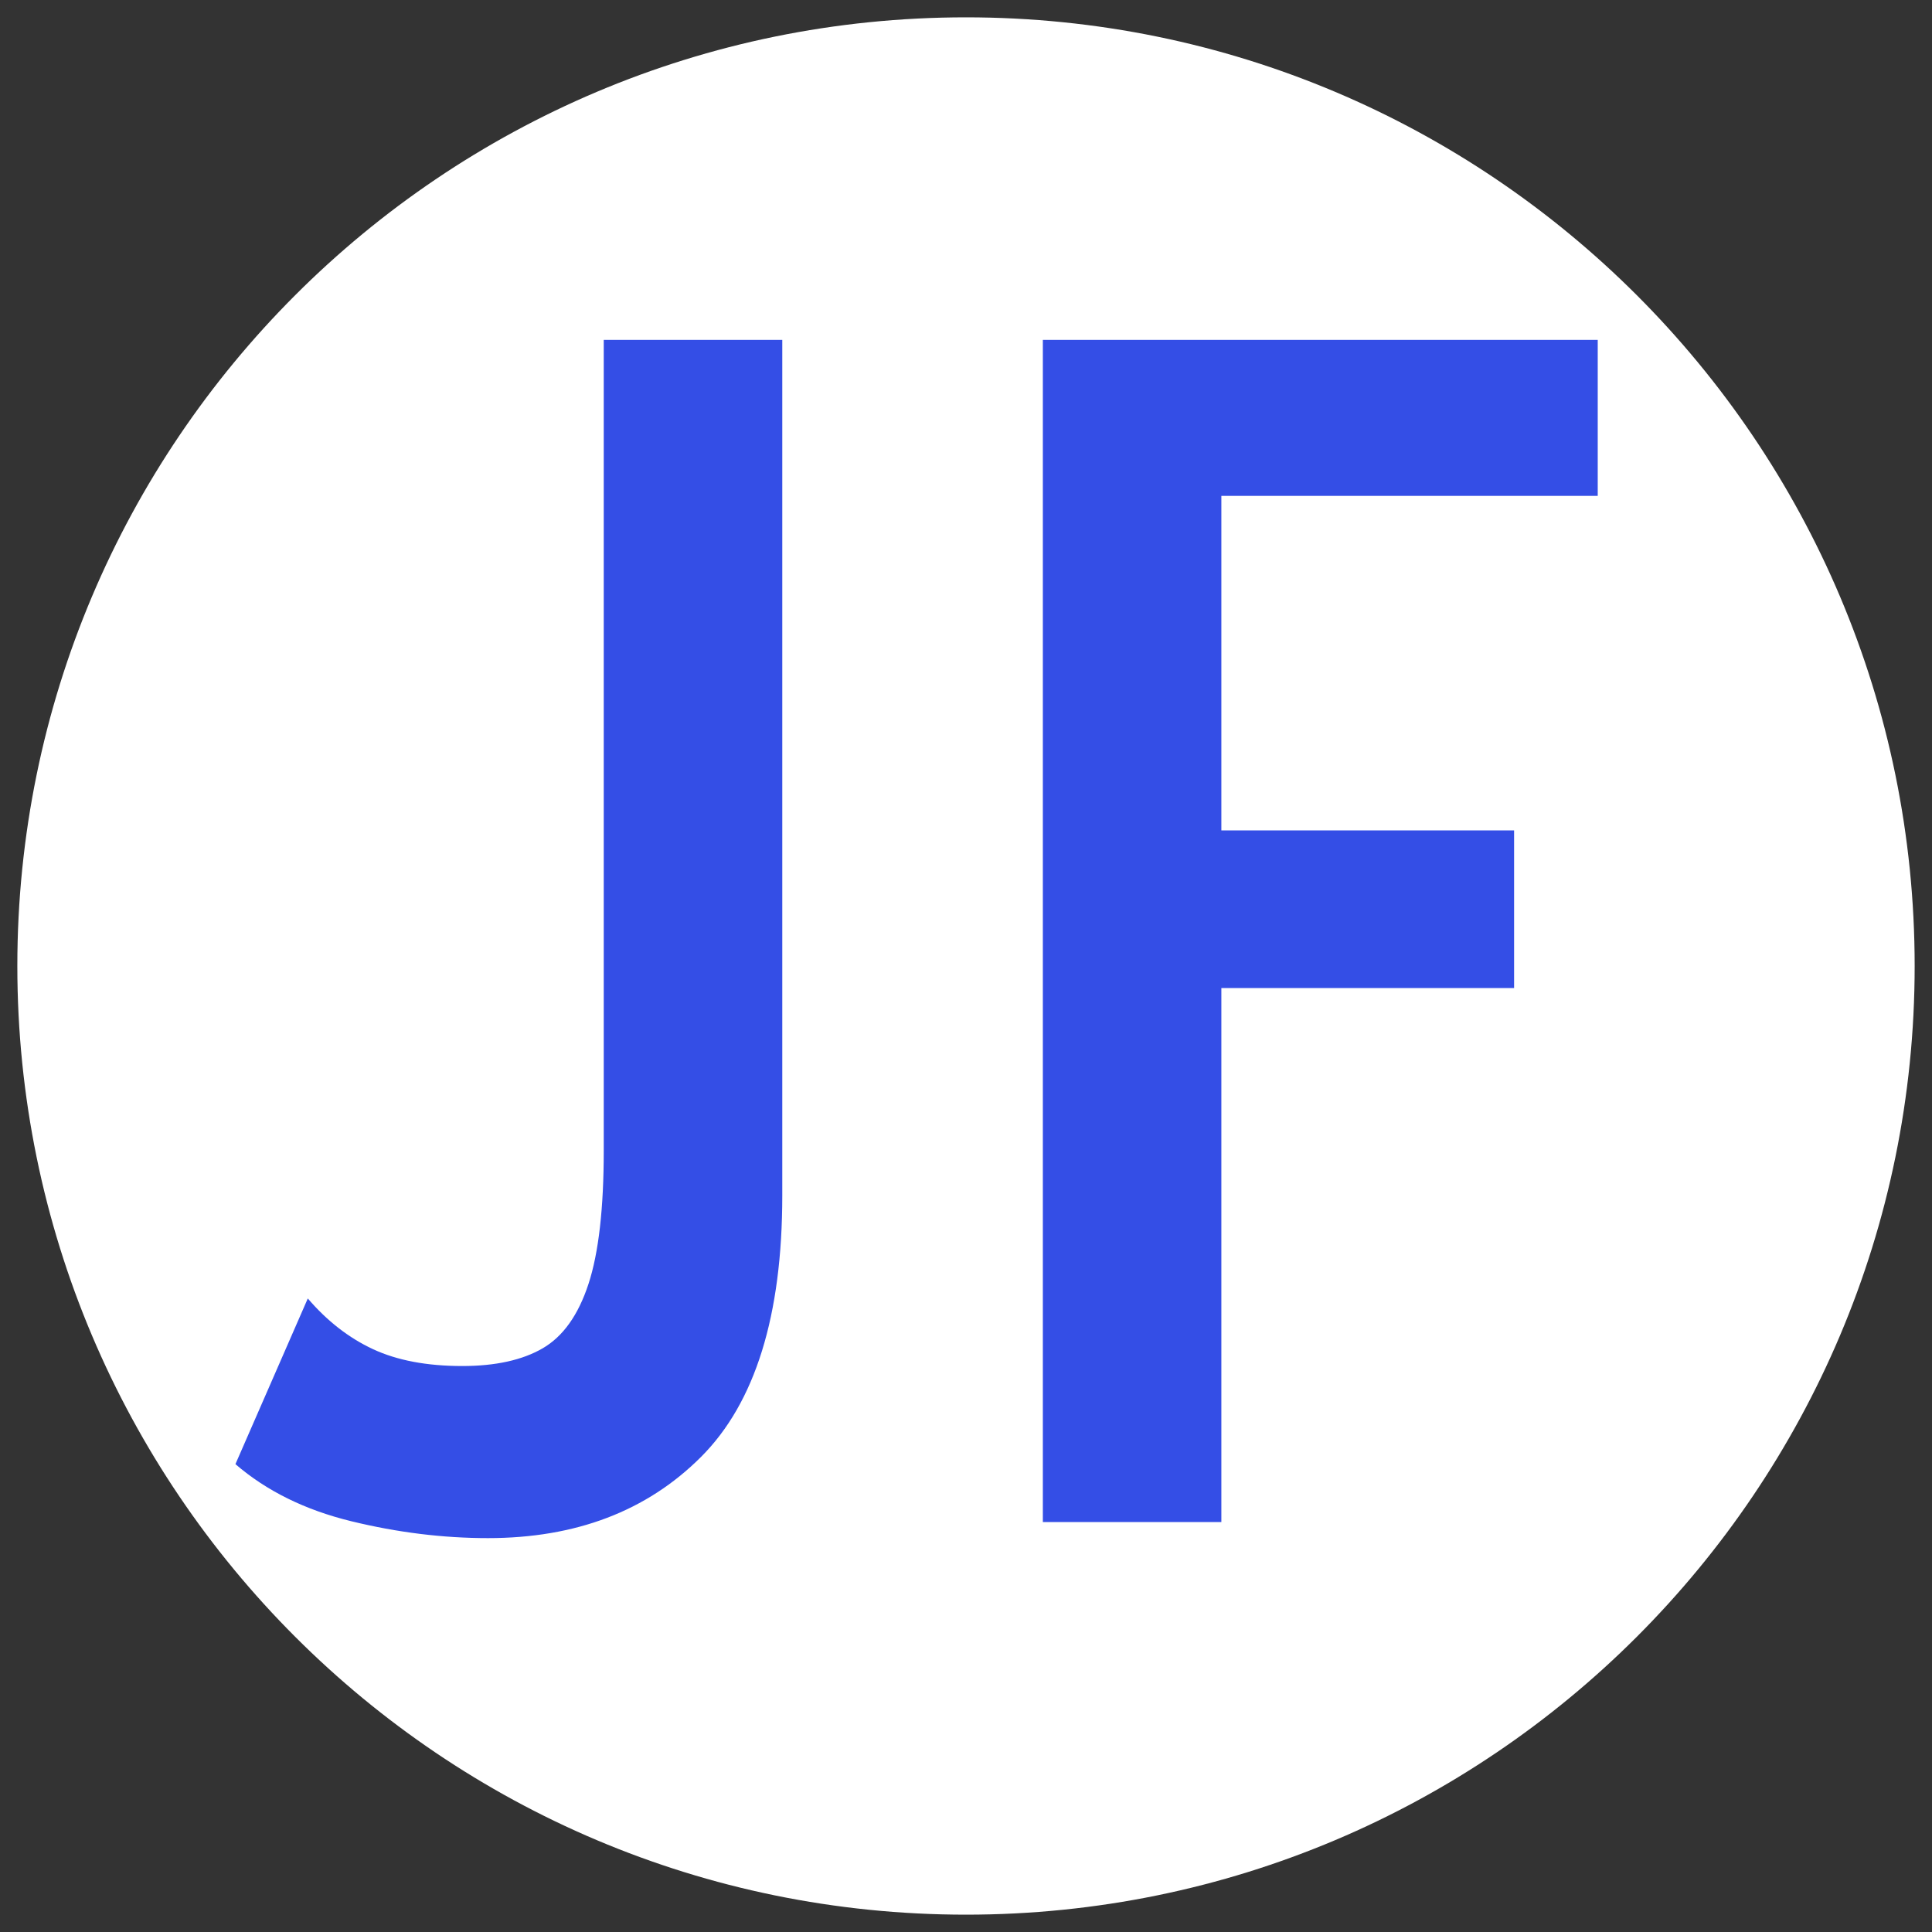 <svg viewBox="0 0 1200 1200" height="1200px" width="1200px" xmlns:xlink="http://www.w3.org/1999/xlink" xmlns="http://www.w3.org/2000/svg">
  <rect x="0" y="0" width="1200" height="1200" fill="#333333" stroke="none"/>
  <g id="f4bcf360-6e6e-4ee0-9e80-c17c3bd1be81">
<g style="">
		<g id="Layer_1-2">
<path stroke-linecap="round" d="M10.769,600c0,-325.423 263.808,-589.231 589.231,-589.231c325.423,0 589.231,263.808 589.231,589.231c0,325.423 -263.808,589.231 -589.231,589.231c-325.423,0 -589.231,-263.808 -589.231,-589.231z" style="stroke: rgb(193,193,193); stroke-width: 0; stroke-dasharray: none; stroke-linecap: butt; stroke-dashoffset: 0; stroke-linejoin: miter; stroke-miterlimit: 4; fill: rgb(255,255,255); fill-rule: nonzero; opacity: 1;"></path>
</g>
</g>
</g>
<g id="9465e0de-0894-45fe-ab10-e8a56a8db3d2">
<path stroke-linecap="round" d="" transform="matrix(1 0 0 1 0 0)  translate(0, 0)" data-sanitized-vector-effect="non-scaling-stroke" style="stroke: rgb(114,114,114); stroke-width: 0; stroke-dasharray: none; stroke-linecap: butt; stroke-dashoffset: 0; stroke-linejoin: round; stroke-miterlimit: 4; fill: rgb(114,114,114); fill-rule: nonzero; opacity: 1;"></path>
</g>
<g id="868b4dcc-e41e-43f2-b3f3-2b1f1bd99958">
<g>
		<g id="3738308a-9d91-4932-b75a-e48ac16350ba">
<path stroke-linecap="round" d="M303.069,955.352c-27.97,0 -56.28,-3.5 -84.91,-10.49c-28.64,-6.99 -52.62,-18.81 -71.93,-35.46l44.95,-102.9c11.99,13.99 25.47,24.48 40.46,31.47c14.99,6.99 33.47,10.49 55.45,10.49c20.65,0 37.3,-3.66 49.95,-10.99c12.65,-7.33 22.14,-20.65 28.47,-39.96c6.33,-19.31 9.49,-46.95 9.49,-82.92v-503.49h110.89v531.46c0,74.59 -16.82,128.71 -50.45,162.34c-33.63,33.63 -77.76,50.45 -132.37,50.45zM647.729,211.102h344.65v96.9h-233.77v207.79h181.82v97.9h-181.82v331.67h-110.88z" style="stroke: rgb(193,193,193); stroke-width: 0; stroke-dasharray: none; stroke-linecap: butt; stroke-dashoffset: 0; stroke-linejoin: miter; stroke-miterlimit: 4; fill: rgb(52,78,230); fill-rule: nonzero; opacity: 1;"></path>
</g>
</g>
</g>
<g id="fafa60f5-bc6b-4aef-8cd4-7defeae21ea4">
<path stroke-linecap="round" d="" transform="matrix(1 0 0 1 0 0)  translate(0, 0)" style="stroke: rgb(193,193,193); stroke-width: 0; stroke-dasharray: none; stroke-linecap: butt; stroke-dashoffset: 0; stroke-linejoin: miter; stroke-miterlimit: 4; fill: rgb(114,114,114); fill-rule: nonzero; opacity: 1;"></path>
</g>
<g id="618ed97e-b0cb-49bd-8672-24a9f1fc4057">
<path stroke-linecap="round" d="" transform="matrix(1 0 0 1 0 0)  translate(0, 0)" style="stroke: rgb(193,193,193); stroke-width: 0; stroke-dasharray: none; stroke-linecap: butt; stroke-dashoffset: 0; stroke-linejoin: miter; stroke-miterlimit: 4; fill: rgb(193,193,193); fill-rule: nonzero; opacity: 1;"></path>
</g>

  </svg>
